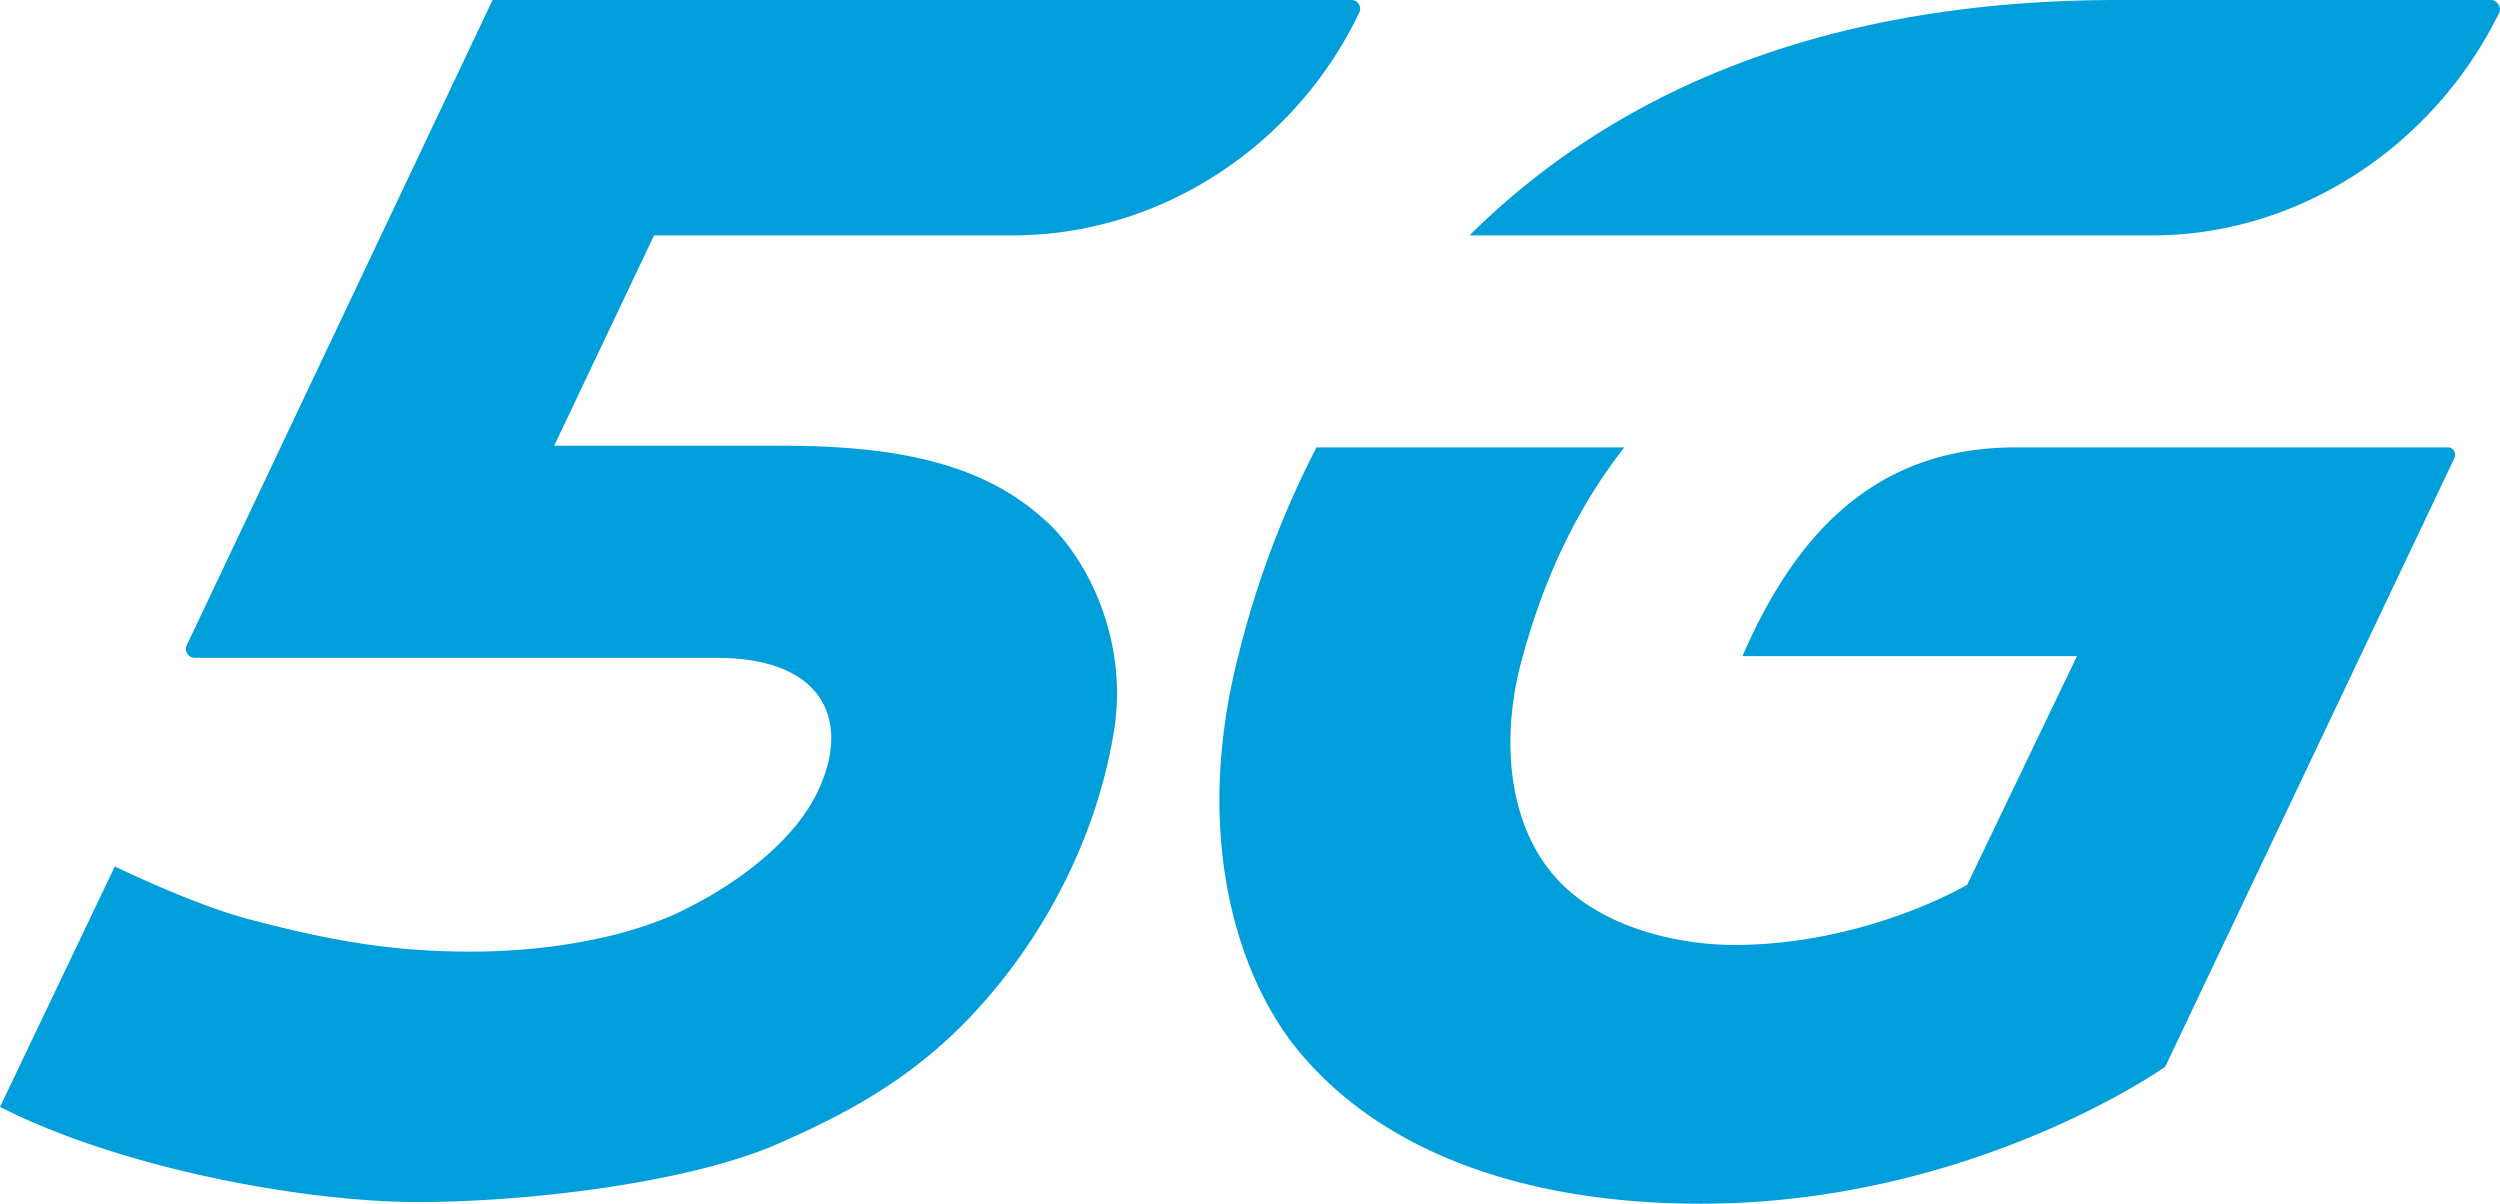 <svg xmlns="http://www.w3.org/2000/svg" width="54" height="26" fill="none" viewBox="0 0 54 26"><path fill="#009fdb" d="M29.369.252c-1.33 2.813-4.206 4.833-7.513 4.833h-7.729L11.97 9.628h4.925c2.409 0 4.242.36 5.572 1.515 1.007.83 1.941 2.704 1.582 4.724-.36 2.127-1.366 4.11-2.696 5.661s-2.768 2.417-4.71 3.246c-1.94.793-5.284 1.19-7.62 1.19-2.445 0-6.399-.721-9.023-2.055l2.48-5.193c1.294.613 2.337 1.01 3.092 1.19 1.797.469 3.091.649 4.601.649 1.833 0 3.559-.36 4.673-.938 1.079-.54 2.445-1.514 2.912-2.74.54-1.335.036-2.669-2.3-2.669H4.205c-.144 0-.216-.144-.18-.252L10.64 0H29.19c.144 0 .216.144.18.252m23.51 9.412h-9.346c-2.948 0-4.71 1.767-5.896 4.508h7.225l-2.372 4.94s-2.193 1.299-5.033 1.299c-1.186 0-2.84-.361-3.81-1.407-1.079-1.154-1.258-3.065-.755-4.832.503-1.84 1.258-3.318 2.193-4.508h-6.65a20.5 20.5 0 0 0-1.69 4.508c-1.007 3.93 0 7.104 1.474 8.727C29.944 24.846 32.856 26 36.739 26c5.859 0 10.029-2.957 10.029-2.957l6.254-13.162c.036-.108-.036-.217-.143-.217M53.813 0h-8.052c-6.65 0-11.072 2.164-14.02 5.085H46.48c3.272 0 6.148-2.02 7.514-4.833C54.029.144 53.92 0 53.813 0"/></svg>